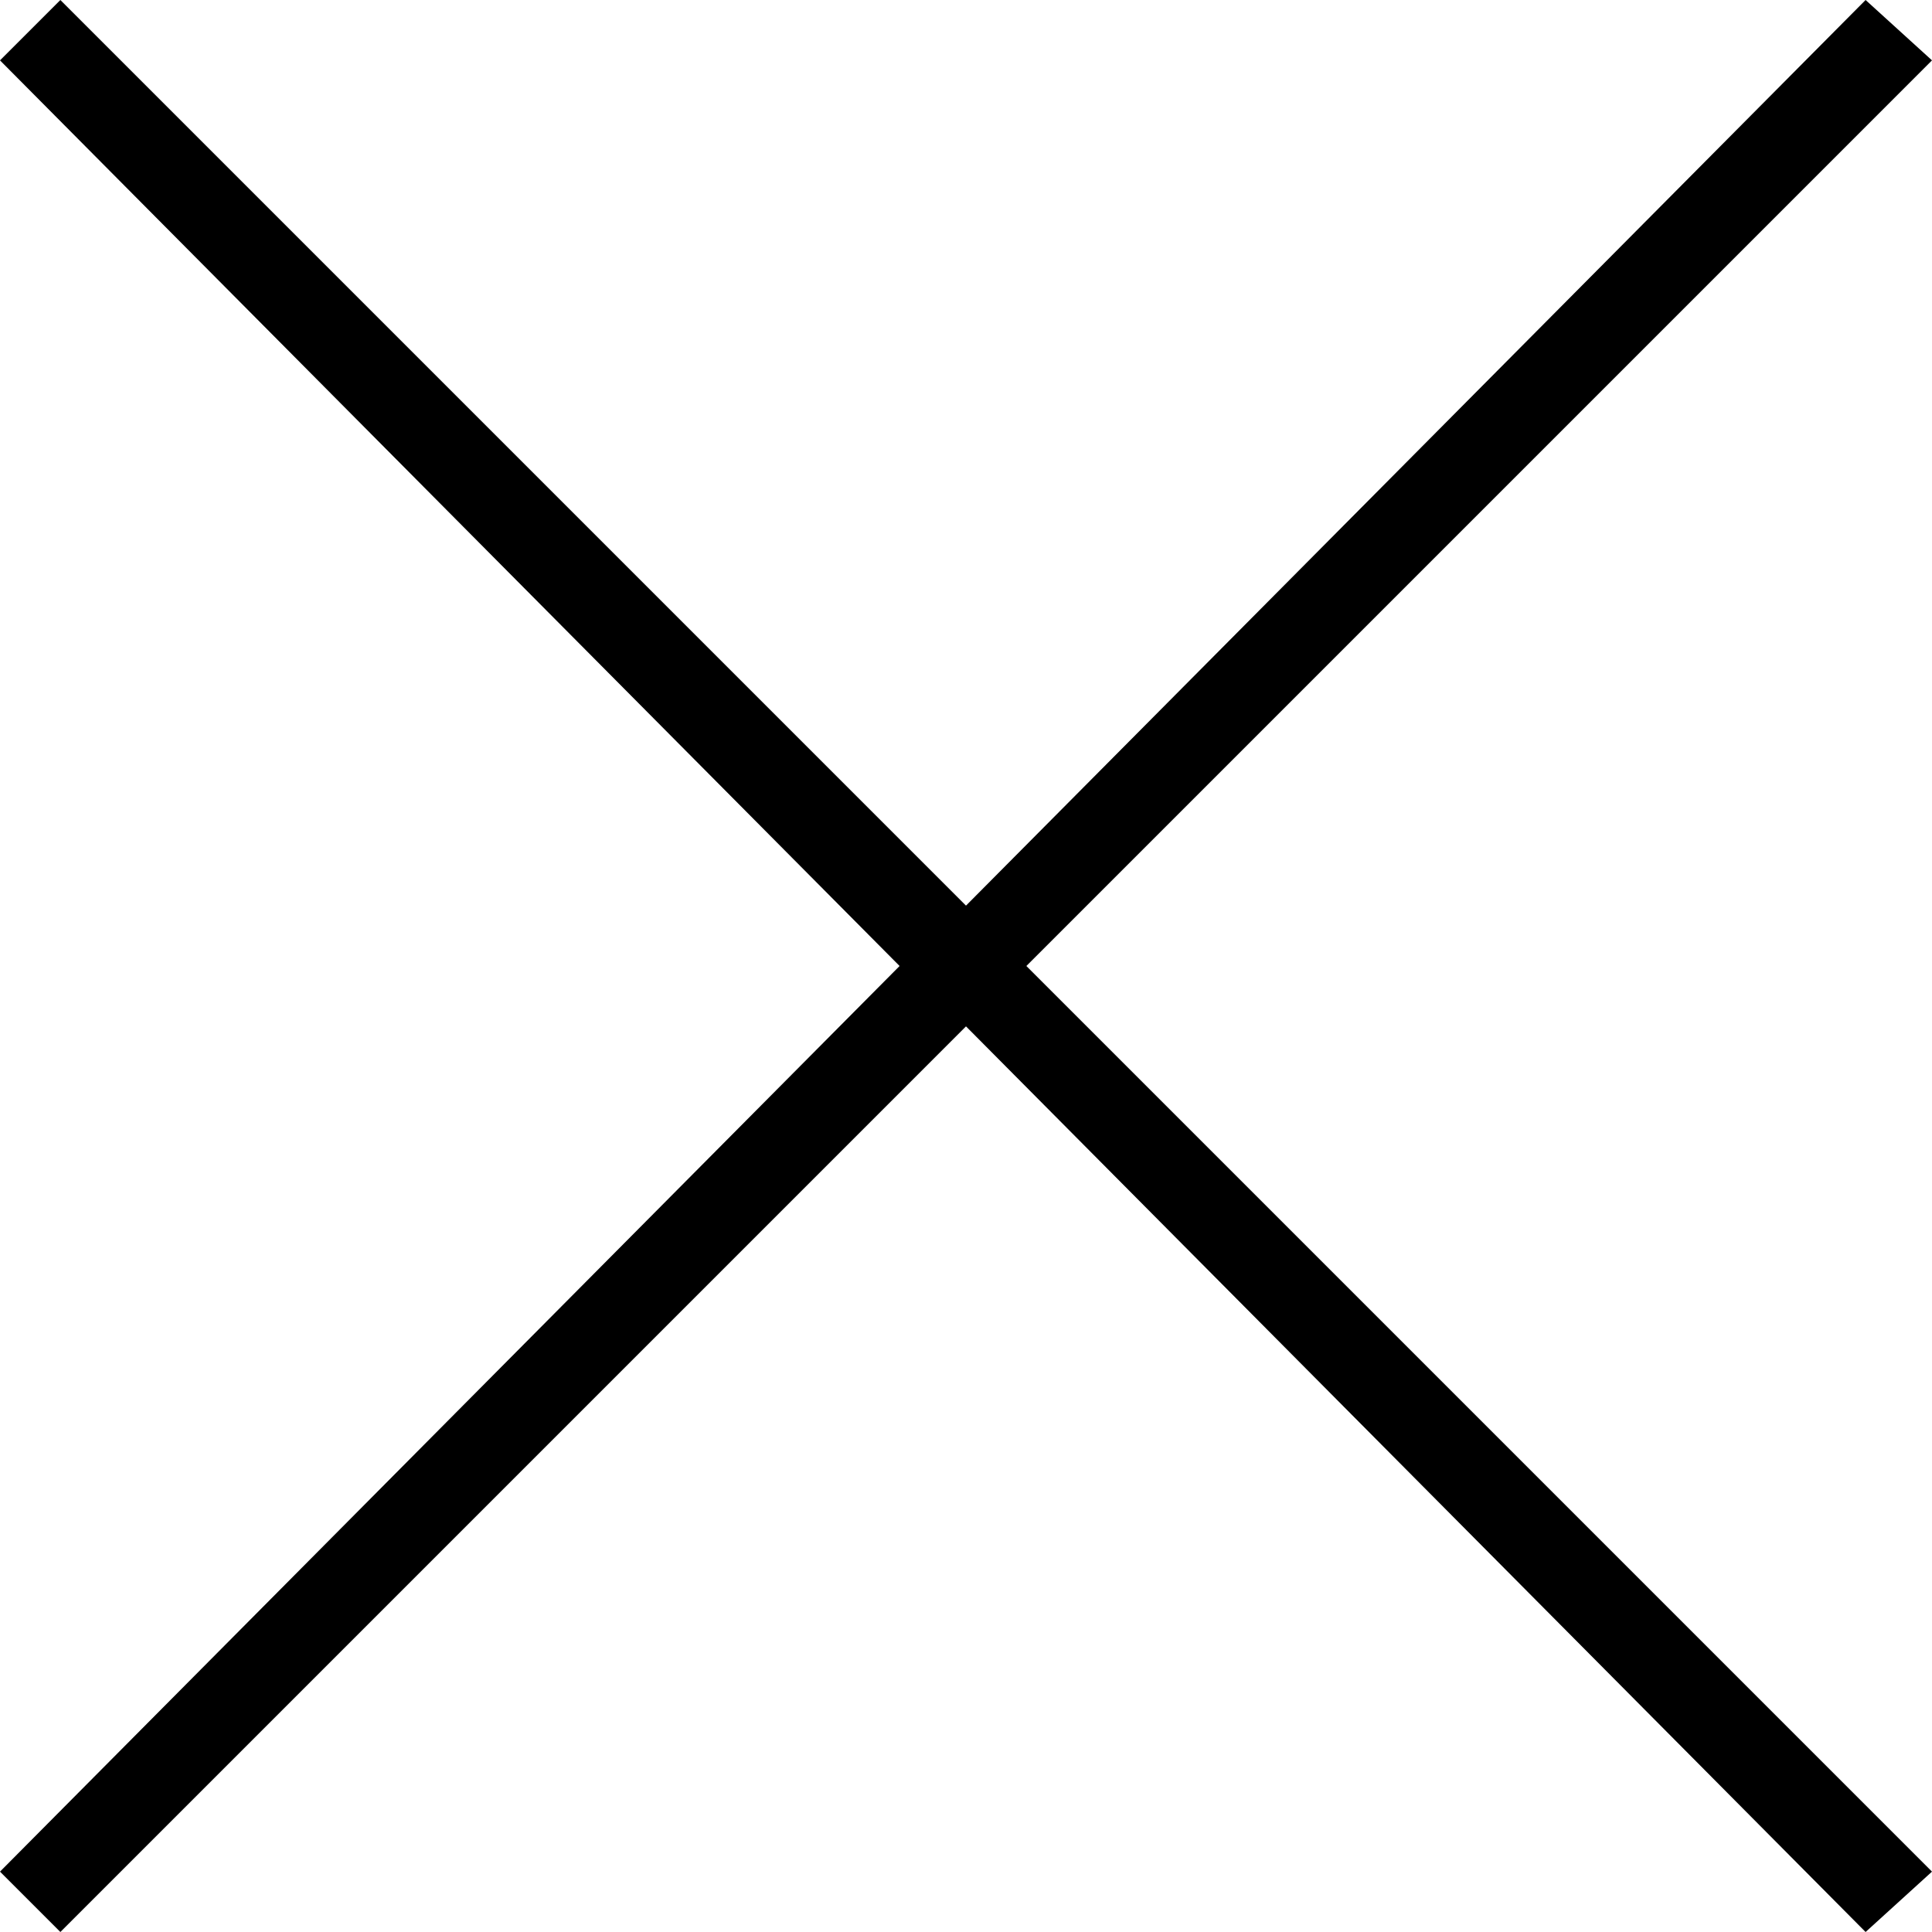 <svg aria-hidden="true" class="icon icon-x" width="32" height="32" version="1.1" viewBox="0 0 32 32">
  <path d="M30.9,0L16,15L1,0L0,1l14.9,15L0,31l1,1l15-15l14.9,15l1.1-1L17,16L32,1L30.9,0z"/>
</svg>
